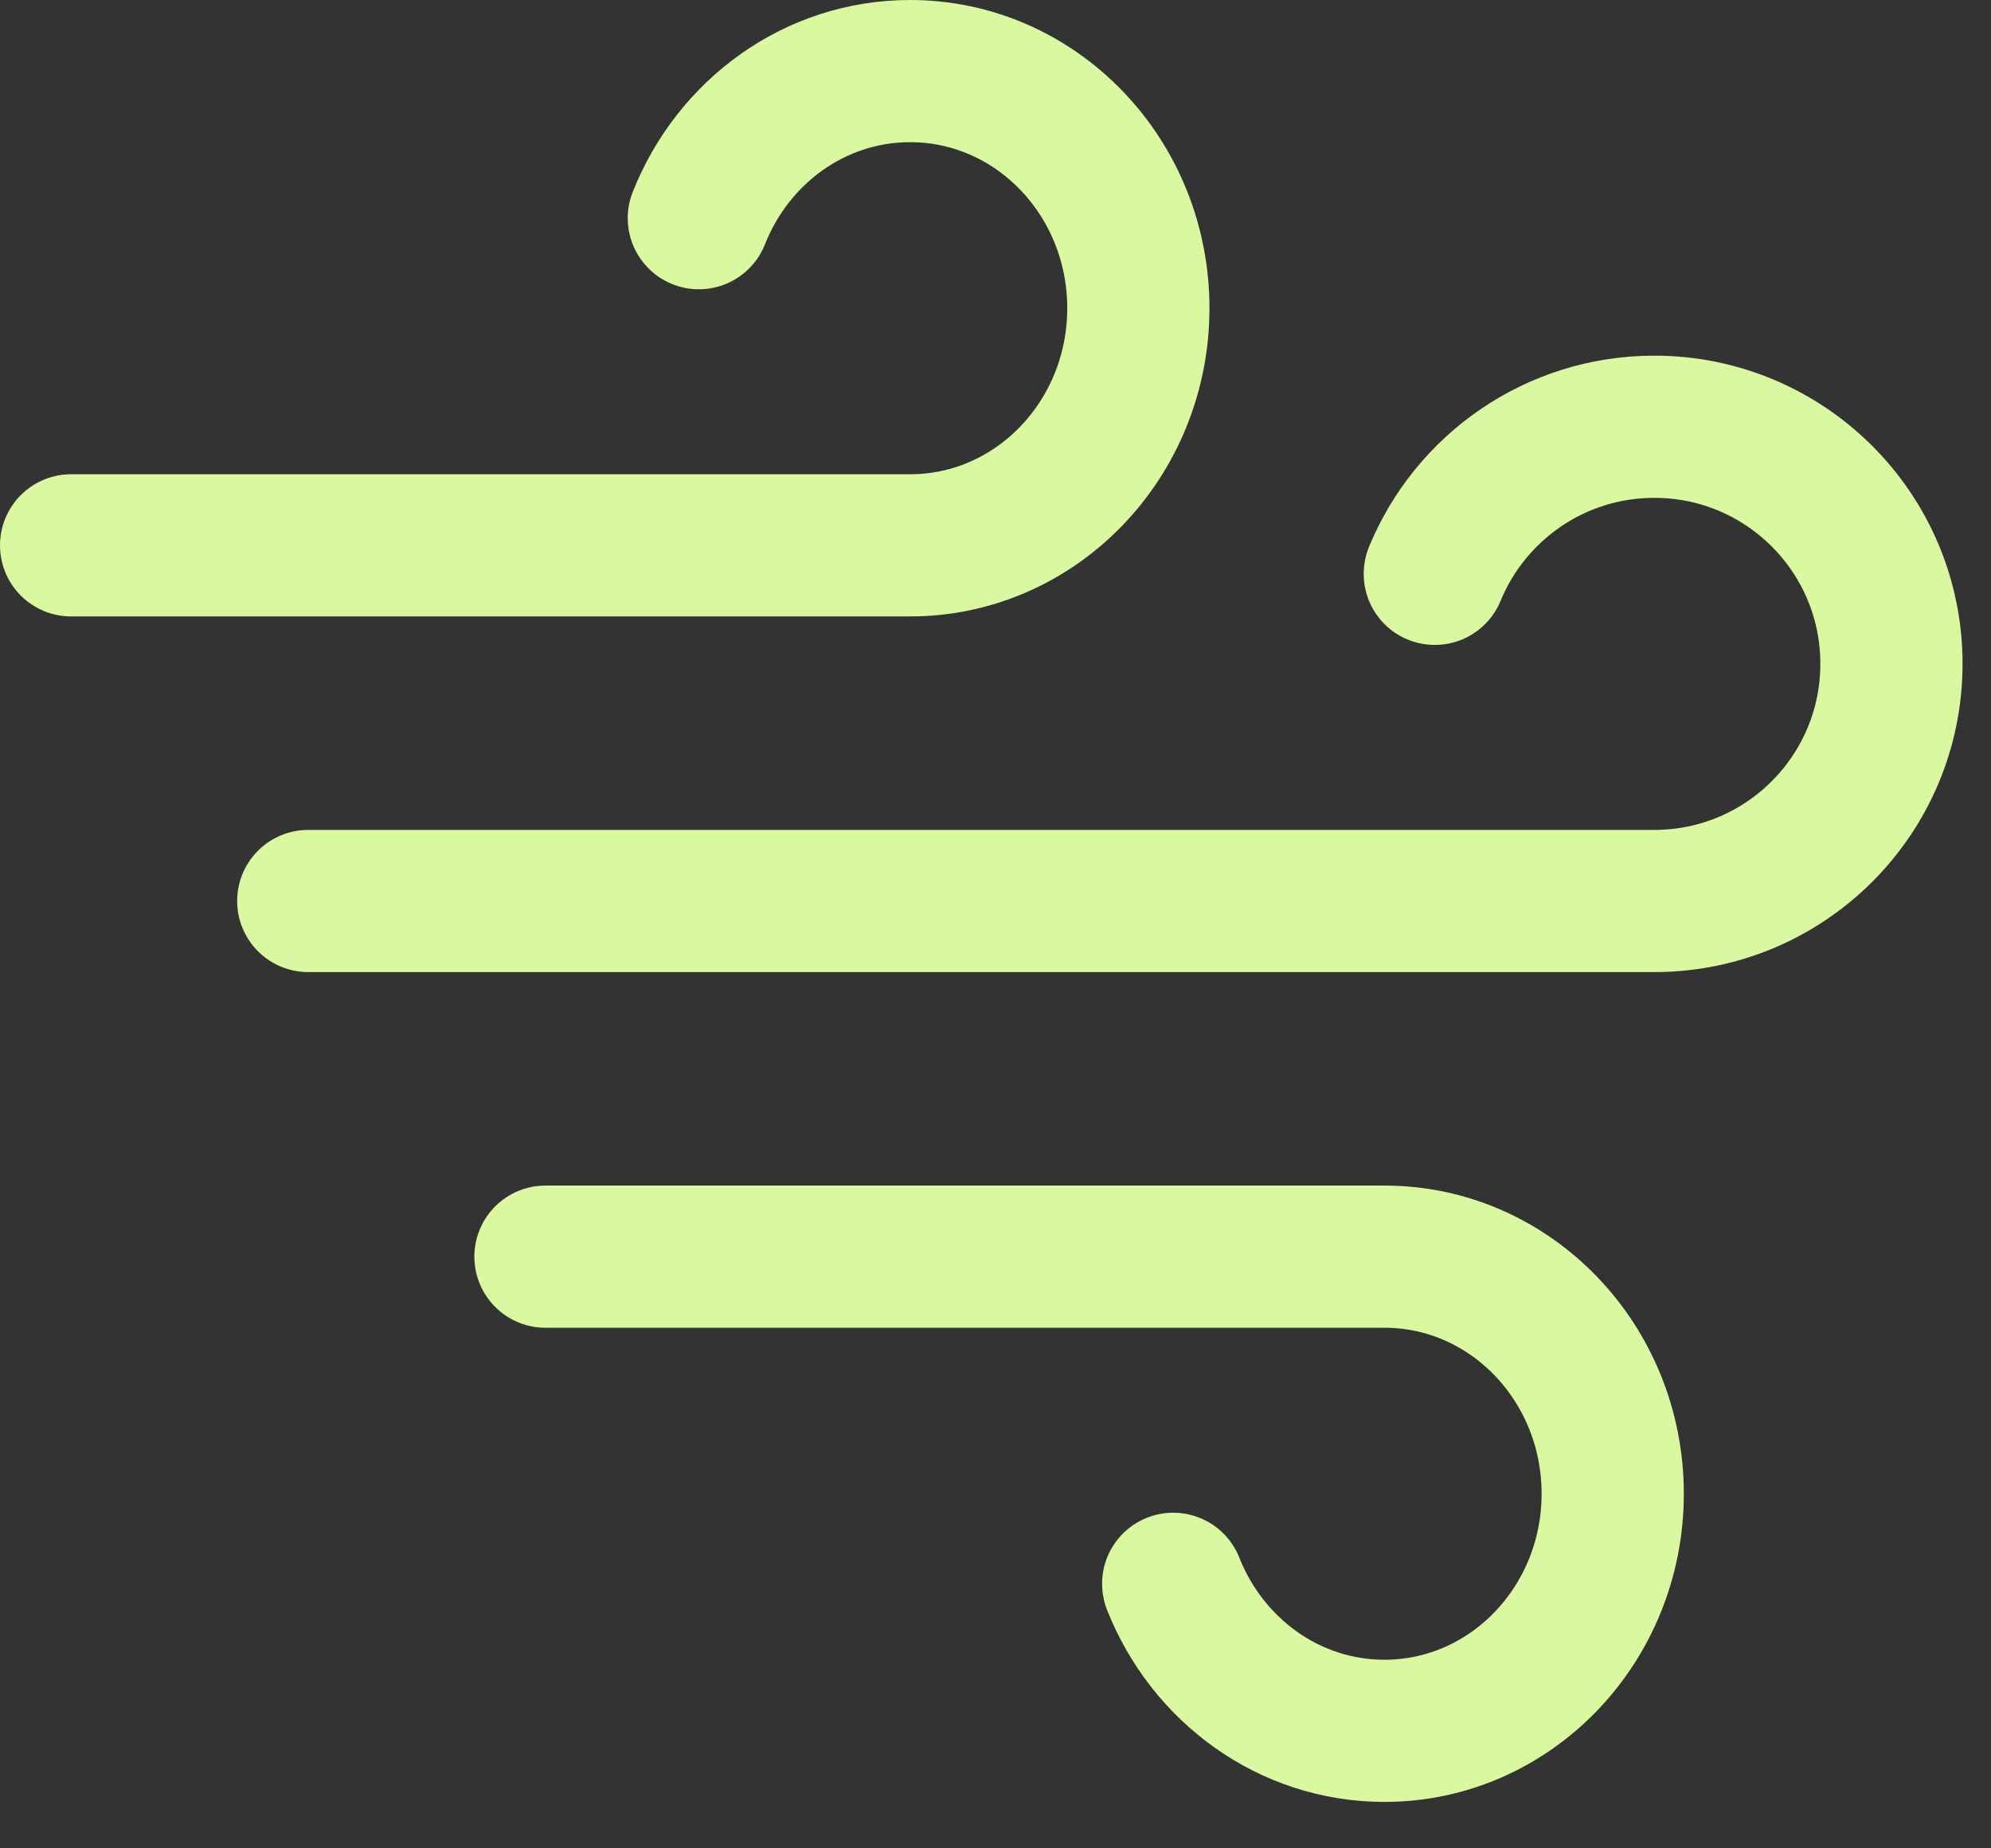 <svg width="28" height="26" viewBox="0 0 28 26" fill="none" xmlns="http://www.w3.org/2000/svg">
<rect x="0" y="0" width="28" height="26" fill="#333333" stroke="none"/>
<path d="M9.828 3.069C10.308 1.855 11.457 1 12.799 1C14.572 1 16.009 2.493 16.009 4.335C16.009 6.177 14.572 7.671 12.799 7.671H1M16.499 22.279C16.979 23.492 18.128 24.347 19.47 24.347C21.242 24.347 22.68 22.854 22.68 21.012C22.68 19.17 21.242 17.677 19.47 17.677H7.671M20.178 8.072C20.677 6.858 21.871 6.003 23.265 6.003C25.107 6.003 26.6 7.496 26.6 9.338C26.6 11.18 25.107 12.674 23.265 12.674H4.335" stroke="#DAF89F" stroke-width="2" stroke-linecap="round" stroke-linejoin="round"/>
</svg>
